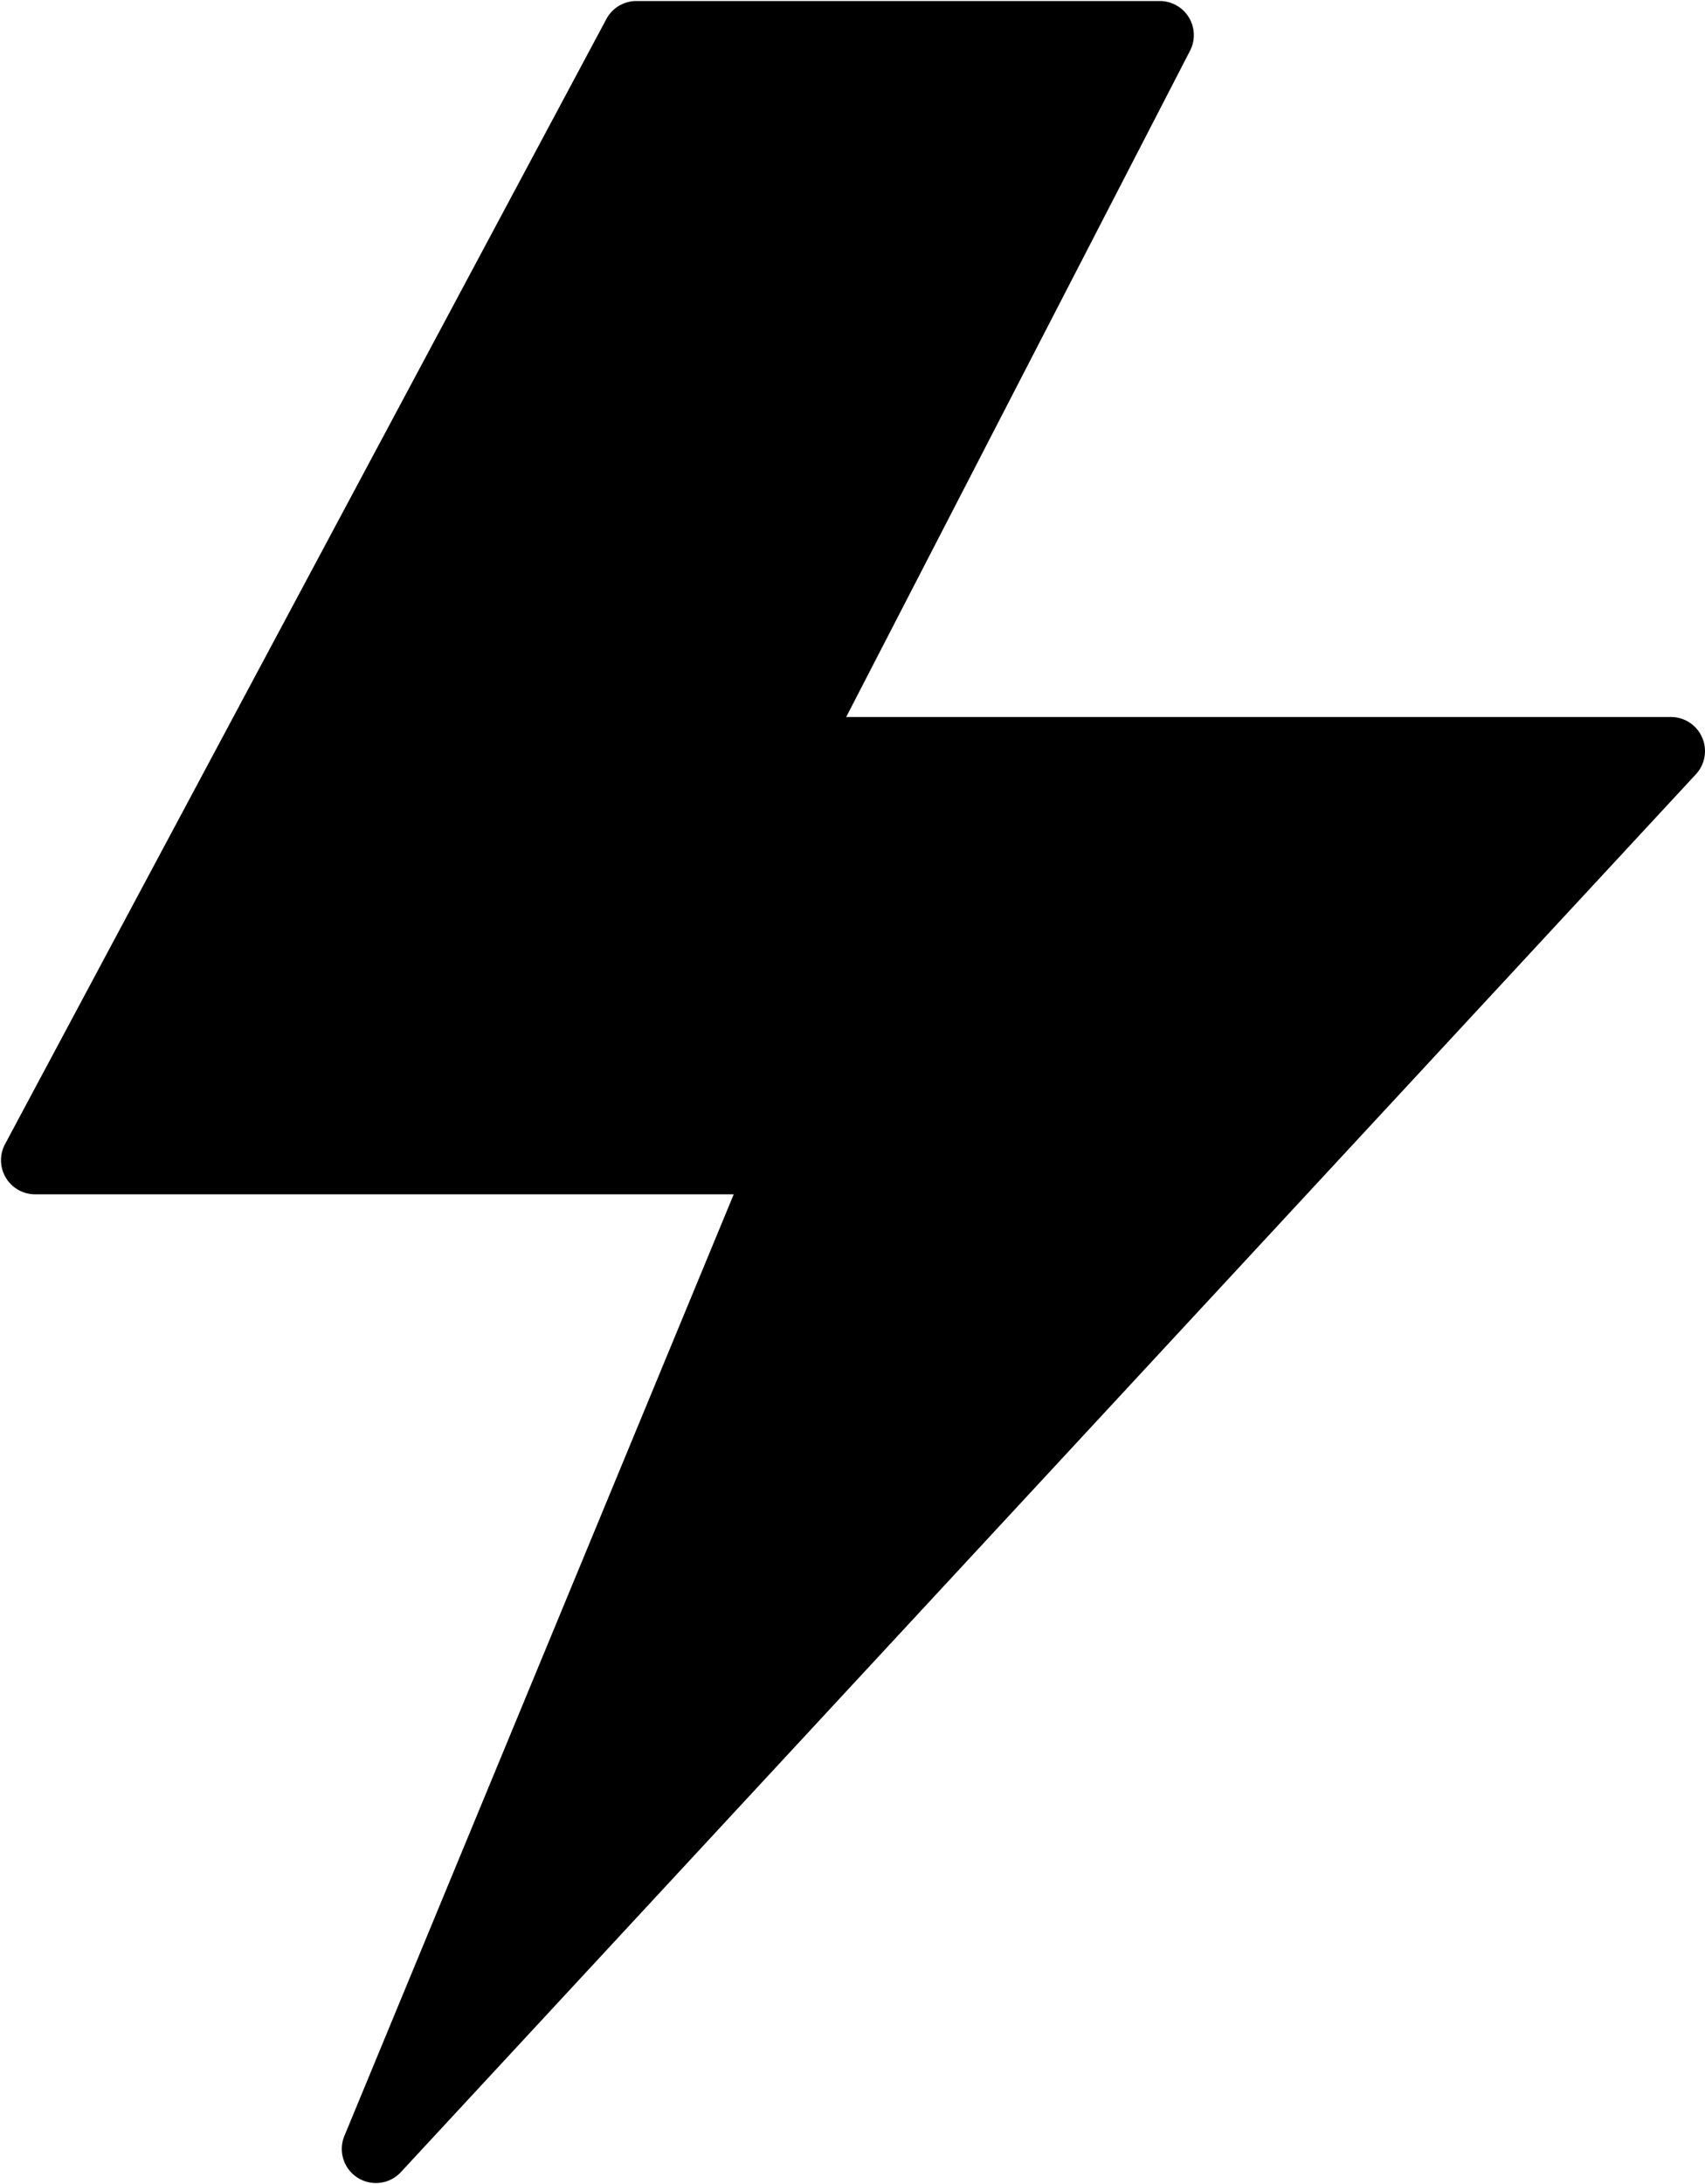 <svg xmlns="http://www.w3.org/2000/svg" viewBox="6.97 -0.03 50.03 64.05"><g id="Thunder"><path d="m56.916 21.6a1 1 0 0 0 -.916-.6h-24.2l10.089-19.541a1 1 0 0 0 -.889-1.459h-15.355a1 1 0 0 0 -.882.528l-17.645 33a1 1 0 0 0 .882 1.472h20.5l-11.424 27.617a1 1 0 0 0 1.657 1.063l38-41a1 1 0 0 0 .183-1.08z"></path></g></svg>